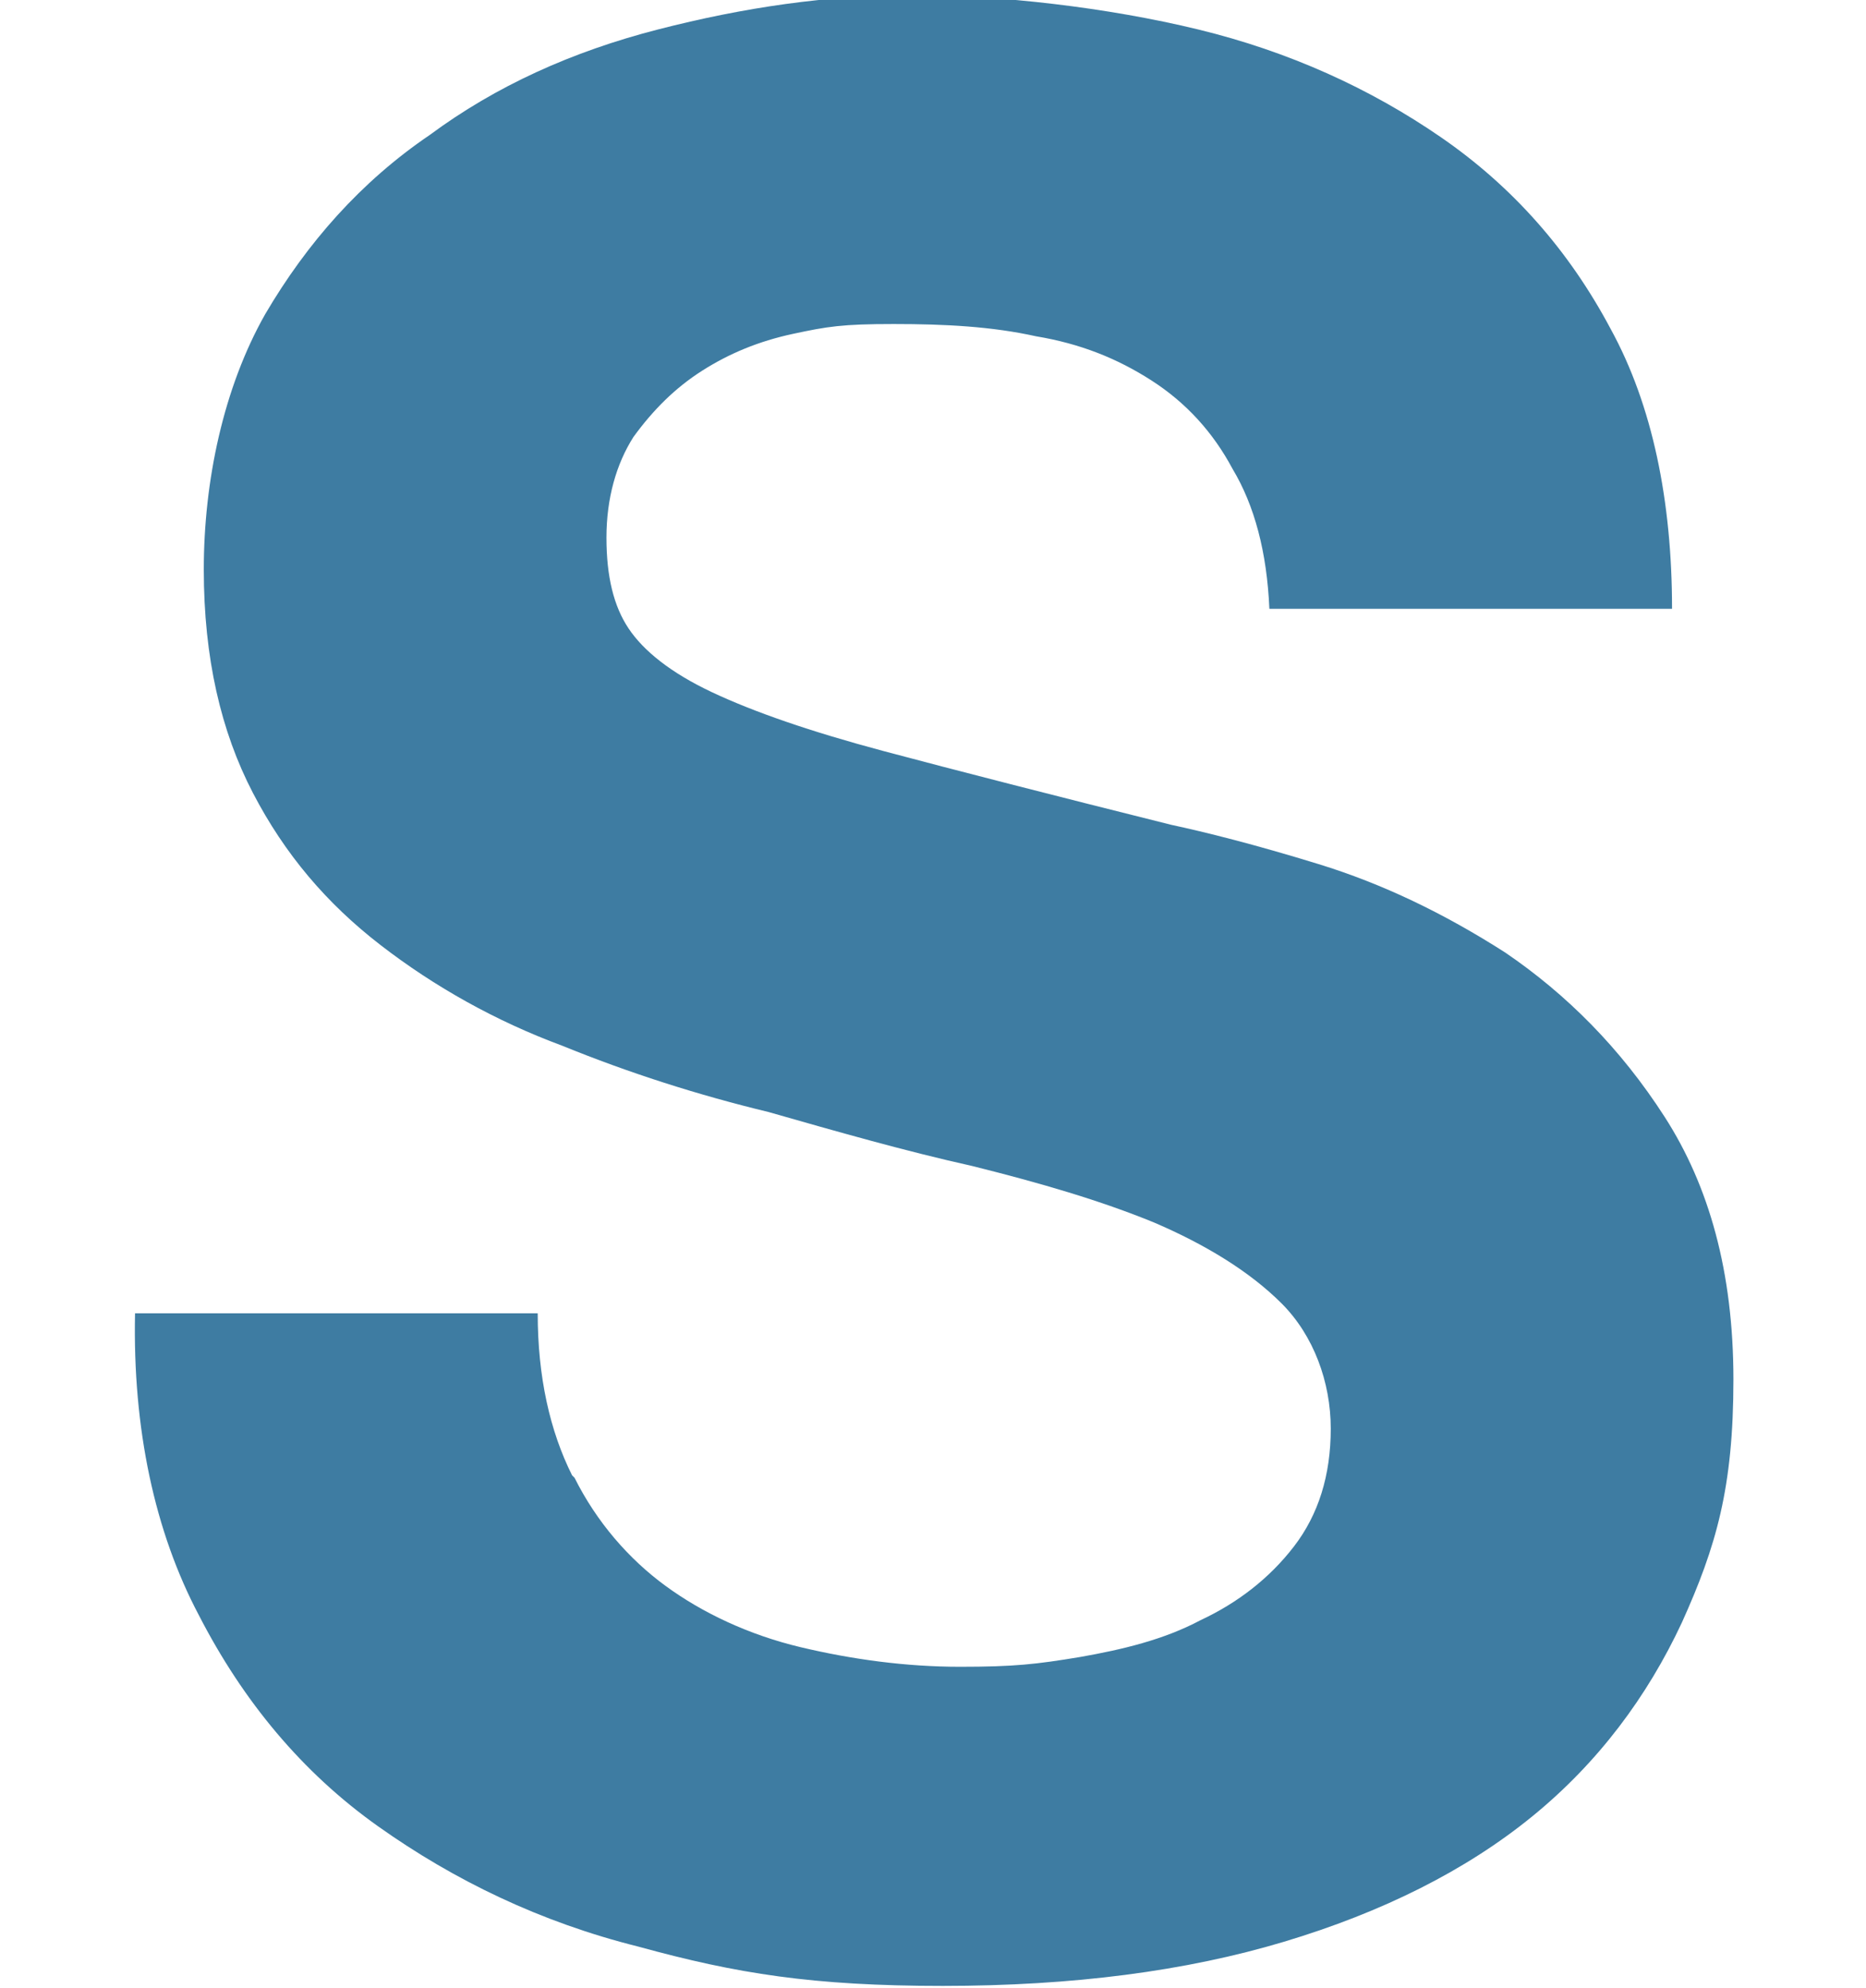 <?xml version="1.0" encoding="UTF-8"?>
<svg id="_レイヤー_1" data-name="レイヤー_1" xmlns="http://www.w3.org/2000/svg" version="1.1" viewBox="0 0 76 81">
  <!-- Generator: Adobe Illustrator 29.5.0, SVG Export Plug-In . SVG Version: 2.1.0 Build 137)  -->
  <defs>
    <style>
      .st0 {
        fill: #3e7ca2;
      }
    </style>
  </defs>
  <path class="st0" d="M23.4,60.2c.9,1.8,2.2,3.3,3.7,4.4,1.5,1.1,3.4,2,5.5,2.5,2.1.5,4.3.8,6.5.8s3.1-.1,4.9-.4c1.7-.3,3.4-.7,4.9-1.5,1.5-.7,2.8-1.7,3.8-3,1-1.3,1.5-2.9,1.5-4.8s-.7-3.8-2-5.1c-1.3-1.3-3.1-2.4-5.2-3.3-2.2-.9-4.6-1.6-7.4-2.3-2.7-.6-5.5-1.4-8.3-2.2-2.9-.7-5.7-1.6-8.4-2.7-2.7-1-5.2-2.4-7.4-4.1-2.2-1.7-3.9-3.7-5.2-6.2-1.3-2.5-2-5.5-2-9.1s.8-7.4,2.5-10.4c1.7-2.9,3.9-5.4,6.7-7.3,2.7-2,5.8-3.4,9.3-4.3,3.5-.9,6.9-1.4,10.4-1.4s7.9.5,11.6,1.4c3.7.9,7,2.4,9.9,4.4,2.9,2,5.2,4.6,6.9,7.8,1.7,3.1,2.5,7,2.5,11.4h-16.4c-.1-2.3-.6-4.2-1.5-5.7-.8-1.5-1.9-2.7-3.3-3.6-1.4-.9-2.9-1.5-4.7-1.8-1.8-.4-3.7-.5-5.8-.5s-2.7.1-4.1.4c-1.4.3-2.6.8-3.7,1.5-1.1.7-2,1.6-2.8,2.7-.7,1.1-1.1,2.5-1.1,4.1s.3,2.8.9,3.7c.6.9,1.7,1.8,3.4,2.6,1.7.8,4,1.6,7,2.4,3,.8,6.9,1.8,11.7,3,1.4.3,3.4.8,6,1.6,2.6.8,5.1,2,7.6,3.6,2.5,1.7,4.7,3.9,6.5,6.7,1.8,2.8,2.8,6.3,2.8,10.7s-.7,6.8-2.1,9.9c-1.4,3-3.4,5.7-6.1,7.9-2.7,2.2-6.1,3.9-10.1,5.1-4,1.2-8.6,1.8-13.9,1.8s-8.4-.5-12.4-1.6c-4-1-7.5-2.7-10.6-4.9-3.1-2.2-5.5-5.1-7.3-8.6-1.8-3.4-2.7-7.6-2.6-12.3h16.4c0,2.6.5,4.8,1.4,6.6Z"/>
</svg>